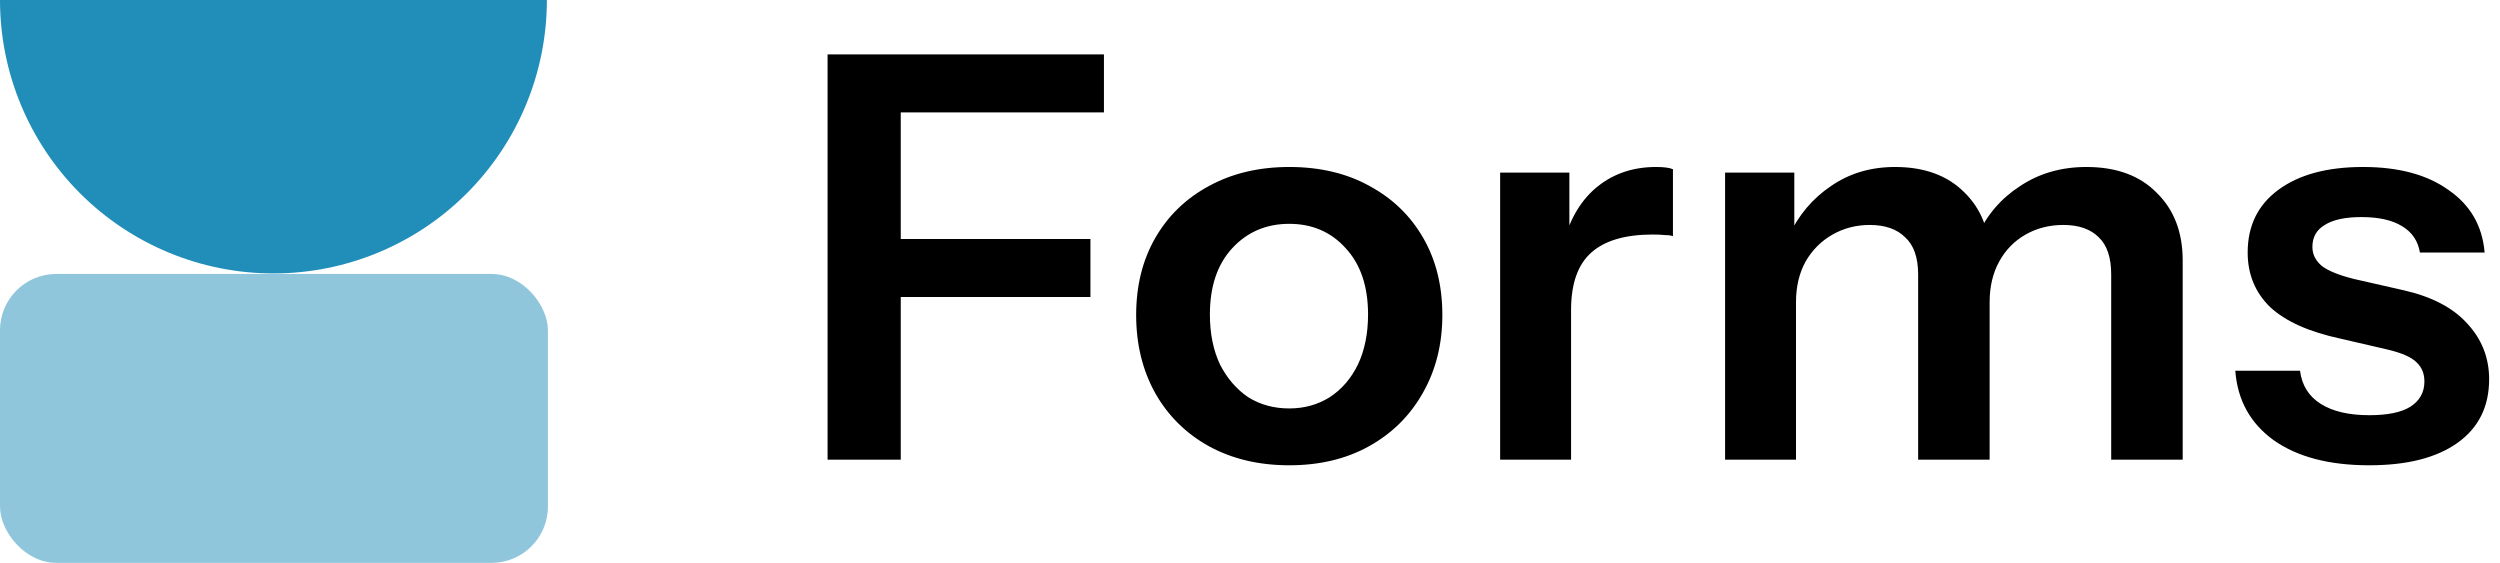 <svg width="533" height="120" viewBox="0 0 533 120" fill="none" xmlns="http://www.w3.org/2000/svg">
<rect y="58.407" width="116.814" height="61.593" rx="12" fill="#218EB9" fill-opacity="0.5"/>
<path d="M-4.0093e-05 2.7575e-05C-3.87414e-05 15.461 6.142 30.289 17.075 41.222C28.008 52.155 42.836 58.297 58.297 58.297C73.758 58.297 88.586 52.155 99.519 41.222C110.452 30.289 116.594 15.461 116.594 2.34586e-05L58.297 2.24785e-05L-4.0093e-05 2.7575e-05Z" fill="#218EB9"/>
<path d="M176.44 98V11.6H192.04V98H176.44ZM183.88 63.32V50.96H232.48V63.32H183.88ZM183.88 23.96V11.6H235.36V23.96H183.88ZM274.869 99.2C268.389 99.2 262.669 97.84 257.709 95.12C252.829 92.4 249.029 88.64 246.309 83.84C243.589 78.96 242.229 73.4 242.229 67.16C242.229 60.92 243.589 55.44 246.309 50.72C249.029 46 252.829 42.32 257.709 39.68C262.669 36.96 268.389 35.6 274.869 35.6C281.429 35.6 287.149 36.96 292.029 39.68C296.909 42.32 300.709 46 303.429 50.72C306.149 55.44 307.509 60.92 307.509 67.16C307.509 73.4 306.109 78.96 303.309 83.84C300.589 88.64 296.789 92.4 291.909 95.12C287.029 97.84 281.349 99.2 274.869 99.2ZM274.869 87.08C278.069 87.08 280.949 86.28 283.509 84.68C286.069 83 288.069 80.68 289.509 77.72C290.949 74.68 291.669 71.12 291.669 67.04C291.669 61.04 290.069 56.32 286.869 52.88C283.749 49.44 279.749 47.72 274.869 47.72C269.989 47.72 265.949 49.44 262.749 52.88C259.549 56.32 257.949 61.04 257.949 67.04C257.949 71.12 258.669 74.68 260.109 77.72C261.629 80.68 263.629 83 266.109 84.68C268.669 86.28 271.589 87.08 274.869 87.08ZM319.831 98V36.8H334.591V51.56H334.951V98H319.831ZM334.951 66.08L333.391 51.56C334.831 46.36 337.271 42.4 340.711 39.68C344.151 36.96 348.271 35.6 353.071 35.6C354.751 35.6 355.951 35.76 356.671 36.08V50.36C356.271 50.2 355.711 50.12 354.991 50.12C354.271 50.04 353.391 50 352.351 50C346.511 50 342.151 51.28 339.271 53.84C336.391 56.4 334.951 60.48 334.951 66.08ZM367.788 98V36.8H382.548V51.2H382.908V98H367.788ZM408.948 98V58.52C408.948 54.92 408.028 52.28 406.188 50.6C404.428 48.84 401.908 47.96 398.628 47.96C395.748 47.96 393.108 48.64 390.708 50C388.308 51.36 386.388 53.28 384.948 55.76C383.588 58.24 382.908 61.12 382.908 64.4L381.348 50.36C383.428 45.88 386.428 42.32 390.348 39.68C394.268 36.96 398.828 35.6 404.028 35.6C410.268 35.6 415.188 37.4 418.788 41C422.388 44.52 424.188 49.08 424.188 54.68V98H408.948ZM450.108 98V58.52C450.108 54.92 449.228 52.28 447.468 50.6C445.708 48.84 443.188 47.96 439.908 47.96C436.948 47.96 434.268 48.64 431.868 50C429.468 51.36 427.588 53.28 426.228 55.76C424.868 58.24 424.188 61.12 424.188 64.4L421.548 50.36C423.548 45.88 426.588 42.32 430.668 39.68C434.748 36.96 439.468 35.6 444.828 35.6C451.228 35.6 456.228 37.44 459.828 41.12C463.508 44.72 465.348 49.52 465.348 55.52V98H450.108ZM505.123 99.2C496.643 99.2 489.883 97.44 484.843 93.92C479.803 90.32 477.043 85.36 476.563 79.04H490.363C490.763 82.16 492.243 84.52 494.803 86.12C497.363 87.72 500.803 88.52 505.123 88.52C509.043 88.52 511.963 87.92 513.883 86.72C515.883 85.44 516.883 83.64 516.883 81.32C516.883 79.64 516.323 78.28 515.203 77.24C514.083 76.12 511.963 75.2 508.843 74.48L499.003 72.2C492.283 70.76 487.283 68.52 484.003 65.48C480.803 62.36 479.203 58.48 479.203 53.84C479.203 48.16 481.363 43.72 485.683 40.52C490.083 37.24 496.123 35.6 503.803 35.6C511.403 35.6 517.483 37.24 522.043 40.52C526.683 43.72 529.243 48.16 529.723 53.84H515.923C515.523 51.36 514.243 49.48 512.083 48.2C510.003 46.92 507.123 46.28 503.443 46.28C500.003 46.28 497.403 46.84 495.643 47.96C493.883 49 493.003 50.56 493.003 52.64C493.003 54.24 493.683 55.6 495.043 56.72C496.403 57.76 498.683 58.68 501.883 59.48L512.443 61.88C518.443 63.24 522.963 65.6 526.003 68.96C529.123 72.32 530.683 76.28 530.683 80.84C530.683 86.68 528.443 91.2 523.963 94.4C519.483 97.6 513.203 99.2 505.123 99.2Z" fill="black"/>
</svg>
